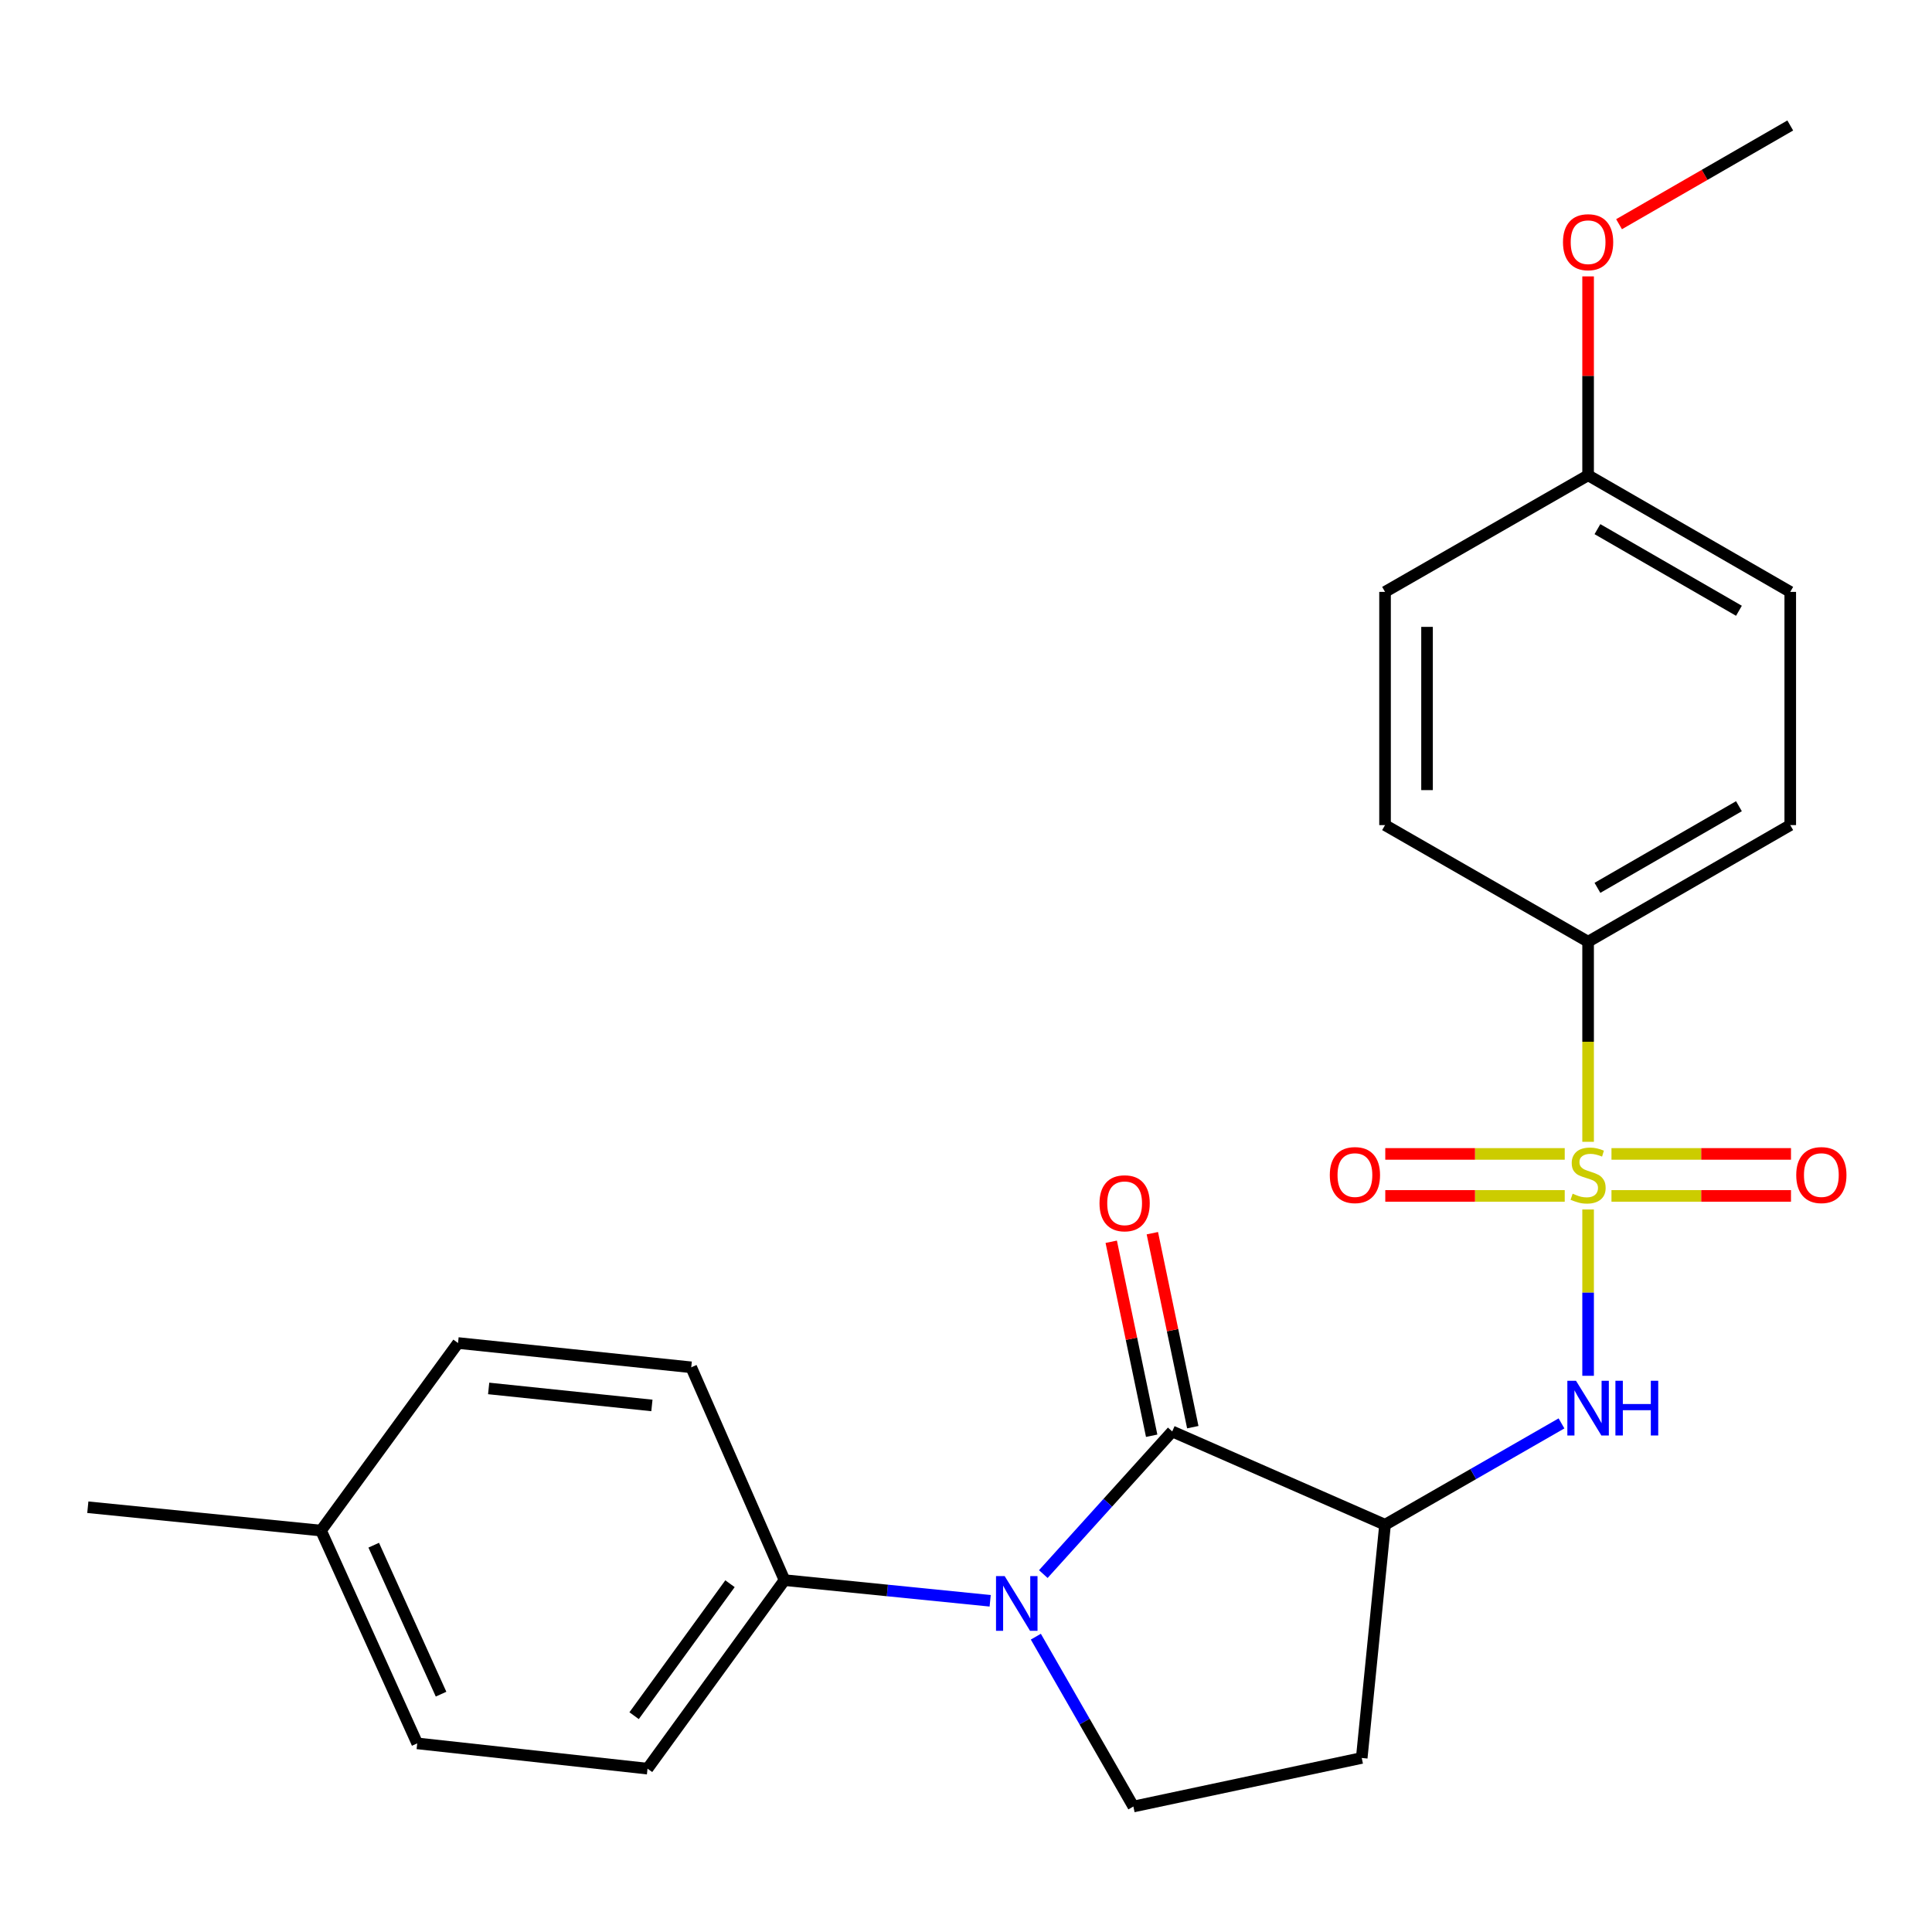 <?xml version='1.0' encoding='iso-8859-1'?>
<svg version='1.1' baseProfile='full'
              xmlns='http://www.w3.org/2000/svg'
                      xmlns:rdkit='http://www.rdkit.org/xml'
                      xmlns:xlink='http://www.w3.org/1999/xlink'
                  xml:space='preserve'
width='1000px' height='1000px' viewBox='0 0 1000 1000'>
<!-- END OF HEADER -->
<rect style='opacity:1.0;fill:#FFFFFF;stroke:none' width='1000' height='1000' x='0' y='0'> </rect>
<path class='bond-3' d='M 821.998,626.032 L 821.998,669.072' style='fill:none;fill-rule:evenodd;stroke:#CCCC00;stroke-width:6px;stroke-linecap:butt;stroke-linejoin:miter;stroke-opacity:1' />
<path class='bond-3' d='M 821.998,669.072 L 821.998,712.111' style='fill:none;fill-rule:evenodd;stroke:#0000FF;stroke-width:6px;stroke-linecap:butt;stroke-linejoin:miter;stroke-opacity:1' />
<path class='bond-5' d='M 821.998,590.997 L 821.998,539.213' style='fill:none;fill-rule:evenodd;stroke:#CCCC00;stroke-width:6px;stroke-linecap:butt;stroke-linejoin:miter;stroke-opacity:1' />
<path class='bond-5' d='M 821.998,539.213 L 821.998,487.428' style='fill:none;fill-rule:evenodd;stroke:#000000;stroke-width:6px;stroke-linecap:butt;stroke-linejoin:miter;stroke-opacity:1' />
<path class='bond-8' d='M 809.901,597.266 L 763.46,597.266' style='fill:none;fill-rule:evenodd;stroke:#CCCC00;stroke-width:6px;stroke-linecap:butt;stroke-linejoin:miter;stroke-opacity:1' />
<path class='bond-8' d='M 763.46,597.266 L 717.019,597.266' style='fill:none;fill-rule:evenodd;stroke:#FF0000;stroke-width:6px;stroke-linecap:butt;stroke-linejoin:miter;stroke-opacity:1' />
<path class='bond-8' d='M 809.901,619.004 L 763.46,619.004' style='fill:none;fill-rule:evenodd;stroke:#CCCC00;stroke-width:6px;stroke-linecap:butt;stroke-linejoin:miter;stroke-opacity:1' />
<path class='bond-8' d='M 763.46,619.004 L 717.019,619.004' style='fill:none;fill-rule:evenodd;stroke:#FF0000;stroke-width:6px;stroke-linecap:butt;stroke-linejoin:miter;stroke-opacity:1' />
<path class='bond-9' d='M 834.097,619.004 L 880.555,619.004' style='fill:none;fill-rule:evenodd;stroke:#CCCC00;stroke-width:6px;stroke-linecap:butt;stroke-linejoin:miter;stroke-opacity:1' />
<path class='bond-9' d='M 880.555,619.004 L 927.013,619.004' style='fill:none;fill-rule:evenodd;stroke:#FF0000;stroke-width:6px;stroke-linecap:butt;stroke-linejoin:miter;stroke-opacity:1' />
<path class='bond-9' d='M 834.097,597.266 L 880.555,597.266' style='fill:none;fill-rule:evenodd;stroke:#CCCC00;stroke-width:6px;stroke-linecap:butt;stroke-linejoin:miter;stroke-opacity:1' />
<path class='bond-9' d='M 880.555,597.266 L 927.013,597.266' style='fill:none;fill-rule:evenodd;stroke:#FF0000;stroke-width:6px;stroke-linecap:butt;stroke-linejoin:miter;stroke-opacity:1' />
<path class='bond-0' d='M 606.743,740.918 L 716.895,789.201' style='fill:none;fill-rule:evenodd;stroke:#000000;stroke-width:6px;stroke-linecap:butt;stroke-linejoin:miter;stroke-opacity:1' />
<path class='bond-1' d='M 606.743,740.918 L 573.38,777.832' style='fill:none;fill-rule:evenodd;stroke:#000000;stroke-width:6px;stroke-linecap:butt;stroke-linejoin:miter;stroke-opacity:1' />
<path class='bond-1' d='M 573.38,777.832 L 540.016,814.745' style='fill:none;fill-rule:evenodd;stroke:#0000FF;stroke-width:6px;stroke-linecap:butt;stroke-linejoin:miter;stroke-opacity:1' />
<path class='bond-10' d='M 617.384,738.7 L 606.918,688.498' style='fill:none;fill-rule:evenodd;stroke:#000000;stroke-width:6px;stroke-linecap:butt;stroke-linejoin:miter;stroke-opacity:1' />
<path class='bond-10' d='M 606.918,688.498 L 596.453,638.295' style='fill:none;fill-rule:evenodd;stroke:#FF0000;stroke-width:6px;stroke-linecap:butt;stroke-linejoin:miter;stroke-opacity:1' />
<path class='bond-10' d='M 596.103,743.136 L 585.638,692.934' style='fill:none;fill-rule:evenodd;stroke:#000000;stroke-width:6px;stroke-linecap:butt;stroke-linejoin:miter;stroke-opacity:1' />
<path class='bond-10' d='M 585.638,692.934 L 575.173,642.732' style='fill:none;fill-rule:evenodd;stroke:#FF0000;stroke-width:6px;stroke-linecap:butt;stroke-linejoin:miter;stroke-opacity:1' />
<path class='bond-7' d='M 512.516,828.565 L 459.29,823.218' style='fill:none;fill-rule:evenodd;stroke:#0000FF;stroke-width:6px;stroke-linecap:butt;stroke-linejoin:miter;stroke-opacity:1' />
<path class='bond-7' d='M 459.29,823.218 L 406.065,817.871' style='fill:none;fill-rule:evenodd;stroke:#000000;stroke-width:6px;stroke-linecap:butt;stroke-linejoin:miter;stroke-opacity:1' />
<path class='bond-25' d='M 536.148,847.138 L 561.392,891.094' style='fill:none;fill-rule:evenodd;stroke:#0000FF;stroke-width:6px;stroke-linecap:butt;stroke-linejoin:miter;stroke-opacity:1' />
<path class='bond-25' d='M 561.392,891.094 L 586.636,935.051' style='fill:none;fill-rule:evenodd;stroke:#000000;stroke-width:6px;stroke-linecap:butt;stroke-linejoin:miter;stroke-opacity:1' />
<path class='bond-2' d='M 716.895,789.201 L 762.562,762.975' style='fill:none;fill-rule:evenodd;stroke:#000000;stroke-width:6px;stroke-linecap:butt;stroke-linejoin:miter;stroke-opacity:1' />
<path class='bond-2' d='M 762.562,762.975 L 808.228,736.749' style='fill:none;fill-rule:evenodd;stroke:#0000FF;stroke-width:6px;stroke-linecap:butt;stroke-linejoin:miter;stroke-opacity:1' />
<path class='bond-6' d='M 716.895,789.201 L 704.83,909.919' style='fill:none;fill-rule:evenodd;stroke:#000000;stroke-width:6px;stroke-linecap:butt;stroke-linejoin:miter;stroke-opacity:1' />
<path class='bond-4' d='M 586.636,935.051 L 704.83,909.919' style='fill:none;fill-rule:evenodd;stroke:#000000;stroke-width:6px;stroke-linecap:butt;stroke-linejoin:miter;stroke-opacity:1' />
<path class='bond-11' d='M 821.998,487.428 L 926.631,427.069' style='fill:none;fill-rule:evenodd;stroke:#000000;stroke-width:6px;stroke-linecap:butt;stroke-linejoin:miter;stroke-opacity:1' />
<path class='bond-11' d='M 826.831,459.545 L 900.074,417.293' style='fill:none;fill-rule:evenodd;stroke:#000000;stroke-width:6px;stroke-linecap:butt;stroke-linejoin:miter;stroke-opacity:1' />
<path class='bond-12' d='M 821.998,487.428 L 716.895,427.069' style='fill:none;fill-rule:evenodd;stroke:#000000;stroke-width:6px;stroke-linecap:butt;stroke-linejoin:miter;stroke-opacity:1' />
<path class='bond-13' d='M 406.065,817.871 L 335.163,915.451' style='fill:none;fill-rule:evenodd;stroke:#000000;stroke-width:6px;stroke-linecap:butt;stroke-linejoin:miter;stroke-opacity:1' />
<path class='bond-13' d='M 377.844,819.73 L 328.212,888.036' style='fill:none;fill-rule:evenodd;stroke:#000000;stroke-width:6px;stroke-linecap:butt;stroke-linejoin:miter;stroke-opacity:1' />
<path class='bond-14' d='M 406.065,817.871 L 357.782,707.719' style='fill:none;fill-rule:evenodd;stroke:#000000;stroke-width:6px;stroke-linecap:butt;stroke-linejoin:miter;stroke-opacity:1' />
<path class='bond-17' d='M 926.631,427.069 L 926.631,306.362' style='fill:none;fill-rule:evenodd;stroke:#000000;stroke-width:6px;stroke-linecap:butt;stroke-linejoin:miter;stroke-opacity:1' />
<path class='bond-16' d='M 716.895,427.069 L 716.895,306.362' style='fill:none;fill-rule:evenodd;stroke:#000000;stroke-width:6px;stroke-linecap:butt;stroke-linejoin:miter;stroke-opacity:1' />
<path class='bond-16' d='M 738.633,408.963 L 738.633,324.468' style='fill:none;fill-rule:evenodd;stroke:#000000;stroke-width:6px;stroke-linecap:butt;stroke-linejoin:miter;stroke-opacity:1' />
<path class='bond-18' d='M 335.163,915.451 L 215.953,902.372' style='fill:none;fill-rule:evenodd;stroke:#000000;stroke-width:6px;stroke-linecap:butt;stroke-linejoin:miter;stroke-opacity:1' />
<path class='bond-19' d='M 357.782,707.719 L 237.076,695.147' style='fill:none;fill-rule:evenodd;stroke:#000000;stroke-width:6px;stroke-linecap:butt;stroke-linejoin:miter;stroke-opacity:1' />
<path class='bond-19' d='M 337.424,727.455 L 252.93,718.654' style='fill:none;fill-rule:evenodd;stroke:#000000;stroke-width:6px;stroke-linecap:butt;stroke-linejoin:miter;stroke-opacity:1' />
<path class='bond-15' d='M 821.998,246.003 L 716.895,306.362' style='fill:none;fill-rule:evenodd;stroke:#000000;stroke-width:6px;stroke-linecap:butt;stroke-linejoin:miter;stroke-opacity:1' />
<path class='bond-21' d='M 821.998,246.003 L 821.998,194.532' style='fill:none;fill-rule:evenodd;stroke:#000000;stroke-width:6px;stroke-linecap:butt;stroke-linejoin:miter;stroke-opacity:1' />
<path class='bond-21' d='M 821.998,194.532 L 821.998,143.062' style='fill:none;fill-rule:evenodd;stroke:#FF0000;stroke-width:6px;stroke-linecap:butt;stroke-linejoin:miter;stroke-opacity:1' />
<path class='bond-24' d='M 821.998,246.003 L 926.631,306.362' style='fill:none;fill-rule:evenodd;stroke:#000000;stroke-width:6px;stroke-linecap:butt;stroke-linejoin:miter;stroke-opacity:1' />
<path class='bond-24' d='M 826.831,273.886 L 900.074,316.138' style='fill:none;fill-rule:evenodd;stroke:#000000;stroke-width:6px;stroke-linecap:butt;stroke-linejoin:miter;stroke-opacity:1' />
<path class='bond-26' d='M 215.953,902.372 L 166.161,792.22' style='fill:none;fill-rule:evenodd;stroke:#000000;stroke-width:6px;stroke-linecap:butt;stroke-linejoin:miter;stroke-opacity:1' />
<path class='bond-26' d='M 228.293,876.895 L 193.438,799.789' style='fill:none;fill-rule:evenodd;stroke:#000000;stroke-width:6px;stroke-linecap:butt;stroke-linejoin:miter;stroke-opacity:1' />
<path class='bond-20' d='M 237.076,695.147 L 166.161,792.22' style='fill:none;fill-rule:evenodd;stroke:#000000;stroke-width:6px;stroke-linecap:butt;stroke-linejoin:miter;stroke-opacity:1' />
<path class='bond-22' d='M 166.161,792.22 L 45.455,780.143' style='fill:none;fill-rule:evenodd;stroke:#000000;stroke-width:6px;stroke-linecap:butt;stroke-linejoin:miter;stroke-opacity:1' />
<path class='bond-23' d='M 838.018,116.047 L 882.325,90.498' style='fill:none;fill-rule:evenodd;stroke:#FF0000;stroke-width:6px;stroke-linecap:butt;stroke-linejoin:miter;stroke-opacity:1' />
<path class='bond-23' d='M 882.325,90.498 L 926.631,64.949' style='fill:none;fill-rule:evenodd;stroke:#000000;stroke-width:6px;stroke-linecap:butt;stroke-linejoin:miter;stroke-opacity:1' />
<path  class='atom-0' d='M 813.998 617.855
Q 814.318 617.975, 815.638 618.535
Q 816.958 619.095, 818.398 619.455
Q 819.878 619.775, 821.318 619.775
Q 823.998 619.775, 825.558 618.495
Q 827.118 617.175, 827.118 614.895
Q 827.118 613.335, 826.318 612.375
Q 825.558 611.415, 824.358 610.895
Q 823.158 610.375, 821.158 609.775
Q 818.638 609.015, 817.118 608.295
Q 815.638 607.575, 814.558 606.055
Q 813.518 604.535, 813.518 601.975
Q 813.518 598.415, 815.918 596.215
Q 818.358 594.015, 823.158 594.015
Q 826.438 594.015, 830.158 595.575
L 829.238 598.655
Q 825.838 597.255, 823.278 597.255
Q 820.518 597.255, 818.998 598.415
Q 817.478 599.535, 817.518 601.495
Q 817.518 603.015, 818.278 603.935
Q 819.078 604.855, 820.198 605.375
Q 821.358 605.895, 823.278 606.495
Q 825.838 607.295, 827.358 608.095
Q 828.878 608.895, 829.958 610.535
Q 831.078 612.135, 831.078 614.895
Q 831.078 618.815, 828.438 620.935
Q 825.838 623.015, 821.478 623.015
Q 818.958 623.015, 817.038 622.455
Q 815.158 621.935, 812.918 621.015
L 813.998 617.855
' fill='#CCCC00'/>
<path  class='atom-2' d='M 520.016 815.788
L 529.296 830.788
Q 530.216 832.268, 531.696 834.948
Q 533.176 837.628, 533.256 837.788
L 533.256 815.788
L 537.016 815.788
L 537.016 844.108
L 533.136 844.108
L 523.176 827.708
Q 522.016 825.788, 520.776 823.588
Q 519.576 821.388, 519.216 820.708
L 519.216 844.108
L 515.536 844.108
L 515.536 815.788
L 520.016 815.788
' fill='#0000FF'/>
<path  class='atom-4' d='M 815.738 714.681
L 825.018 729.681
Q 825.938 731.161, 827.418 733.841
Q 828.898 736.521, 828.978 736.681
L 828.978 714.681
L 832.738 714.681
L 832.738 743.001
L 828.858 743.001
L 818.898 726.601
Q 817.738 724.681, 816.498 722.481
Q 815.298 720.281, 814.938 719.601
L 814.938 743.001
L 811.258 743.001
L 811.258 714.681
L 815.738 714.681
' fill='#0000FF'/>
<path  class='atom-4' d='M 836.138 714.681
L 839.978 714.681
L 839.978 726.721
L 854.458 726.721
L 854.458 714.681
L 858.298 714.681
L 858.298 743.001
L 854.458 743.001
L 854.458 729.921
L 839.978 729.921
L 839.978 743.001
L 836.138 743.001
L 836.138 714.681
' fill='#0000FF'/>
<path  class='atom-9' d='M 688.304 608.215
Q 688.304 601.415, 691.664 597.615
Q 695.024 593.815, 701.304 593.815
Q 707.584 593.815, 710.944 597.615
Q 714.304 601.415, 714.304 608.215
Q 714.304 615.095, 710.904 619.015
Q 707.504 622.895, 701.304 622.895
Q 695.064 622.895, 691.664 619.015
Q 688.304 615.135, 688.304 608.215
M 701.304 619.695
Q 705.624 619.695, 707.944 616.815
Q 710.304 613.895, 710.304 608.215
Q 710.304 602.655, 707.944 599.855
Q 705.624 597.015, 701.304 597.015
Q 696.984 597.015, 694.624 599.815
Q 692.304 602.615, 692.304 608.215
Q 692.304 613.935, 694.624 616.815
Q 696.984 619.695, 701.304 619.695
' fill='#FF0000'/>
<path  class='atom-10' d='M 929.729 608.215
Q 929.729 601.415, 933.089 597.615
Q 936.449 593.815, 942.729 593.815
Q 949.009 593.815, 952.369 597.615
Q 955.729 601.415, 955.729 608.215
Q 955.729 615.095, 952.329 619.015
Q 948.929 622.895, 942.729 622.895
Q 936.489 622.895, 933.089 619.015
Q 929.729 615.135, 929.729 608.215
M 942.729 619.695
Q 947.049 619.695, 949.369 616.815
Q 951.729 613.895, 951.729 608.215
Q 951.729 602.655, 949.369 599.855
Q 947.049 597.015, 942.729 597.015
Q 938.409 597.015, 936.049 599.815
Q 933.729 602.615, 933.729 608.215
Q 933.729 613.935, 936.049 616.815
Q 938.409 619.695, 942.729 619.695
' fill='#FF0000'/>
<path  class='atom-11' d='M 569.107 622.816
Q 569.107 616.016, 572.467 612.216
Q 575.827 608.416, 582.107 608.416
Q 588.387 608.416, 591.747 612.216
Q 595.107 616.016, 595.107 622.816
Q 595.107 629.696, 591.707 633.616
Q 588.307 637.496, 582.107 637.496
Q 575.867 637.496, 572.467 633.616
Q 569.107 629.736, 569.107 622.816
M 582.107 634.296
Q 586.427 634.296, 588.747 631.416
Q 591.107 628.496, 591.107 622.816
Q 591.107 617.256, 588.747 614.456
Q 586.427 611.616, 582.107 611.616
Q 577.787 611.616, 575.427 614.416
Q 573.107 617.216, 573.107 622.816
Q 573.107 628.536, 575.427 631.416
Q 577.787 634.296, 582.107 634.296
' fill='#FF0000'/>
<path  class='atom-22' d='M 808.998 125.364
Q 808.998 118.564, 812.358 114.764
Q 815.718 110.964, 821.998 110.964
Q 828.278 110.964, 831.638 114.764
Q 834.998 118.564, 834.998 125.364
Q 834.998 132.244, 831.598 136.164
Q 828.198 140.044, 821.998 140.044
Q 815.758 140.044, 812.358 136.164
Q 808.998 132.284, 808.998 125.364
M 821.998 136.844
Q 826.318 136.844, 828.638 133.964
Q 830.998 131.044, 830.998 125.364
Q 830.998 119.804, 828.638 117.004
Q 826.318 114.164, 821.998 114.164
Q 817.678 114.164, 815.318 116.964
Q 812.998 119.764, 812.998 125.364
Q 812.998 131.084, 815.318 133.964
Q 817.678 136.844, 821.998 136.844
' fill='#FF0000'/>
</svg>
